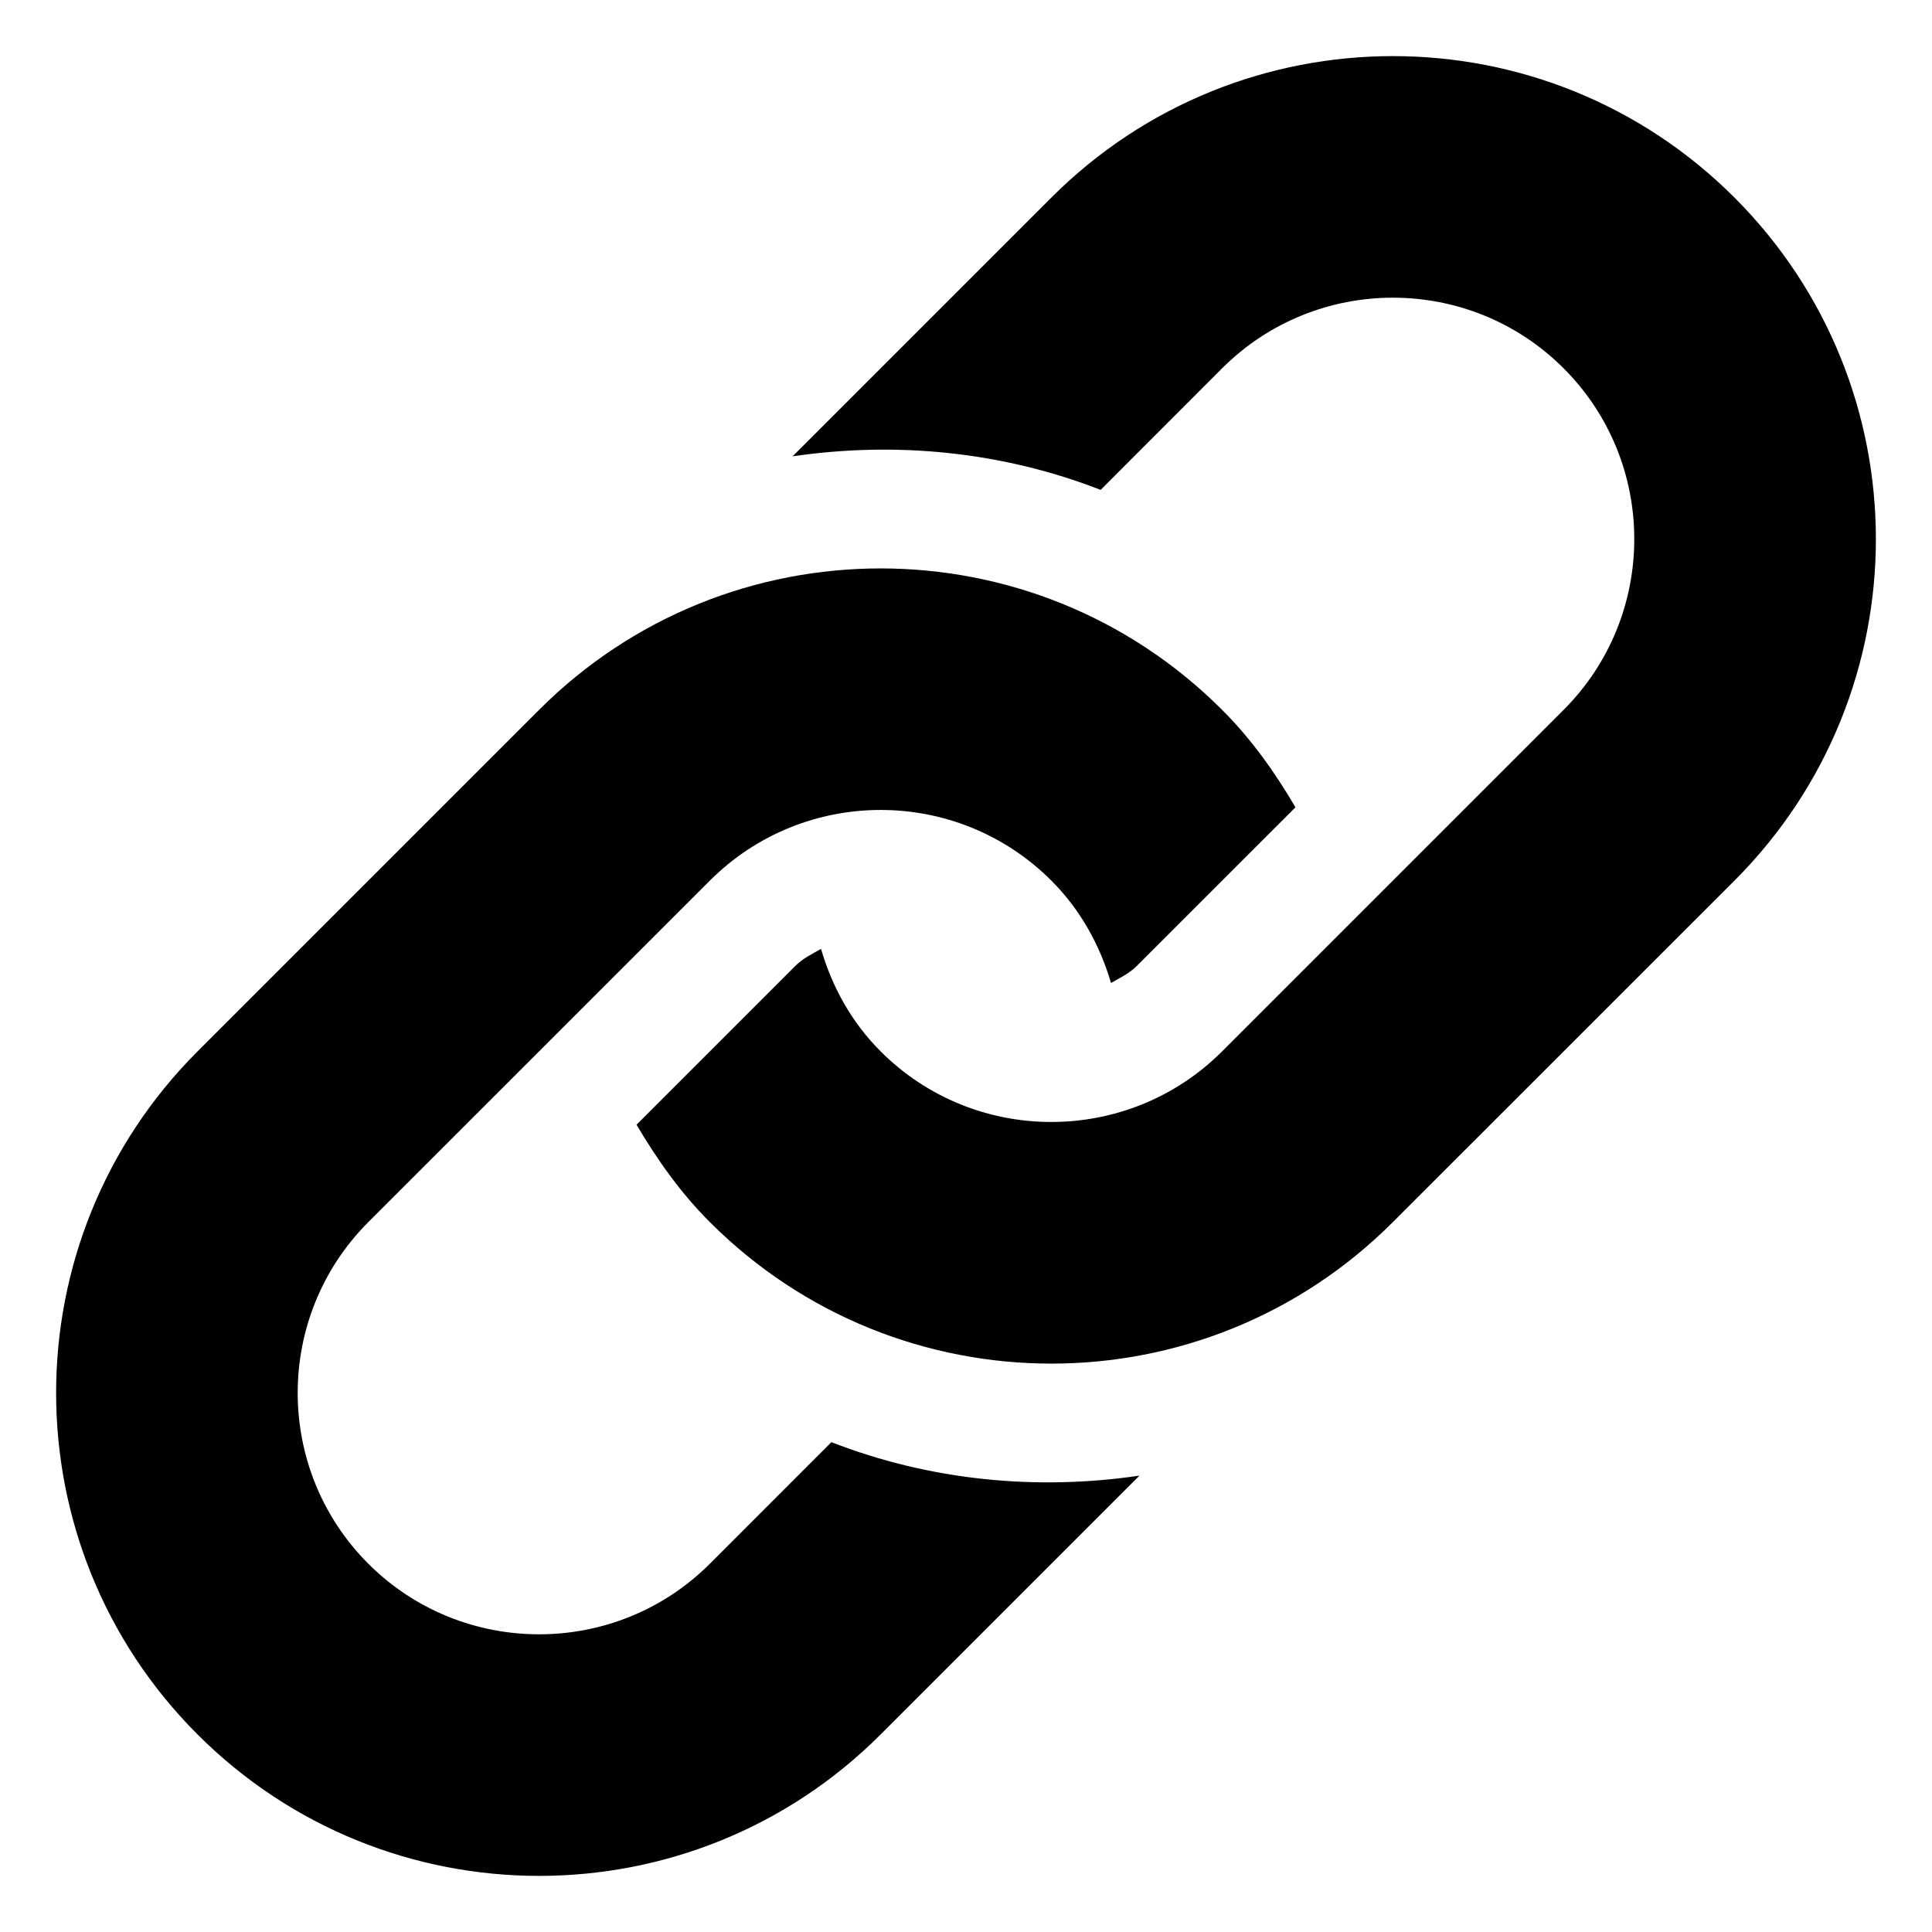 <svg enable-background="new 0 0 512 512" height="512" viewBox="0 0 512 512" width="512" xmlns="http://www.w3.org/2000/svg"><path d="m459.654 233.373-90.531 90.5c-49.969 50-131.031 50-181 0-7.875-7.844-14.031-16.688-19.438-25.813l42.063-42.063c2-2.016 4.469-3.172 6.828-4.531 2.906 9.938 7.984 19.344 15.797 27.156 24.953 24.969 65.563 24.938 90.5 0l90.5-90.5c24.969-24.969 24.969-65.563 0-90.516-24.938-24.953-65.531-24.953-90.5 0l-32.188 32.219c-26.109-10.172-54.25-12.906-81.641-8.891l68.578-68.578c50-49.984 131.031-49.984 181.031 0 49.97 49.986 49.97 131.033.001 181.017zm-239.328 148.813-32.203 32.219c-24.953 24.938-65.563 24.938-90.516 0-24.953-24.969-24.953-65.563 0-90.531l90.516-90.5c24.969-24.969 65.547-24.969 90.5 0 7.797 7.797 12.875 17.203 15.813 27.125 2.375-1.375 4.813-2.5 6.813-4.5l42.063-42.047c-5.375-9.156-11.563-17.969-19.438-25.828-49.969-49.984-131.031-49.984-181.016 0l-90.5 90.5c-49.984 50-49.984 131.031 0 181.031 49.984 49.969 131.031 49.969 181.016 0l68.594-68.594c-27.407 4.031-55.548 1.281-81.642-8.875z" fill="#010101"/></svg>